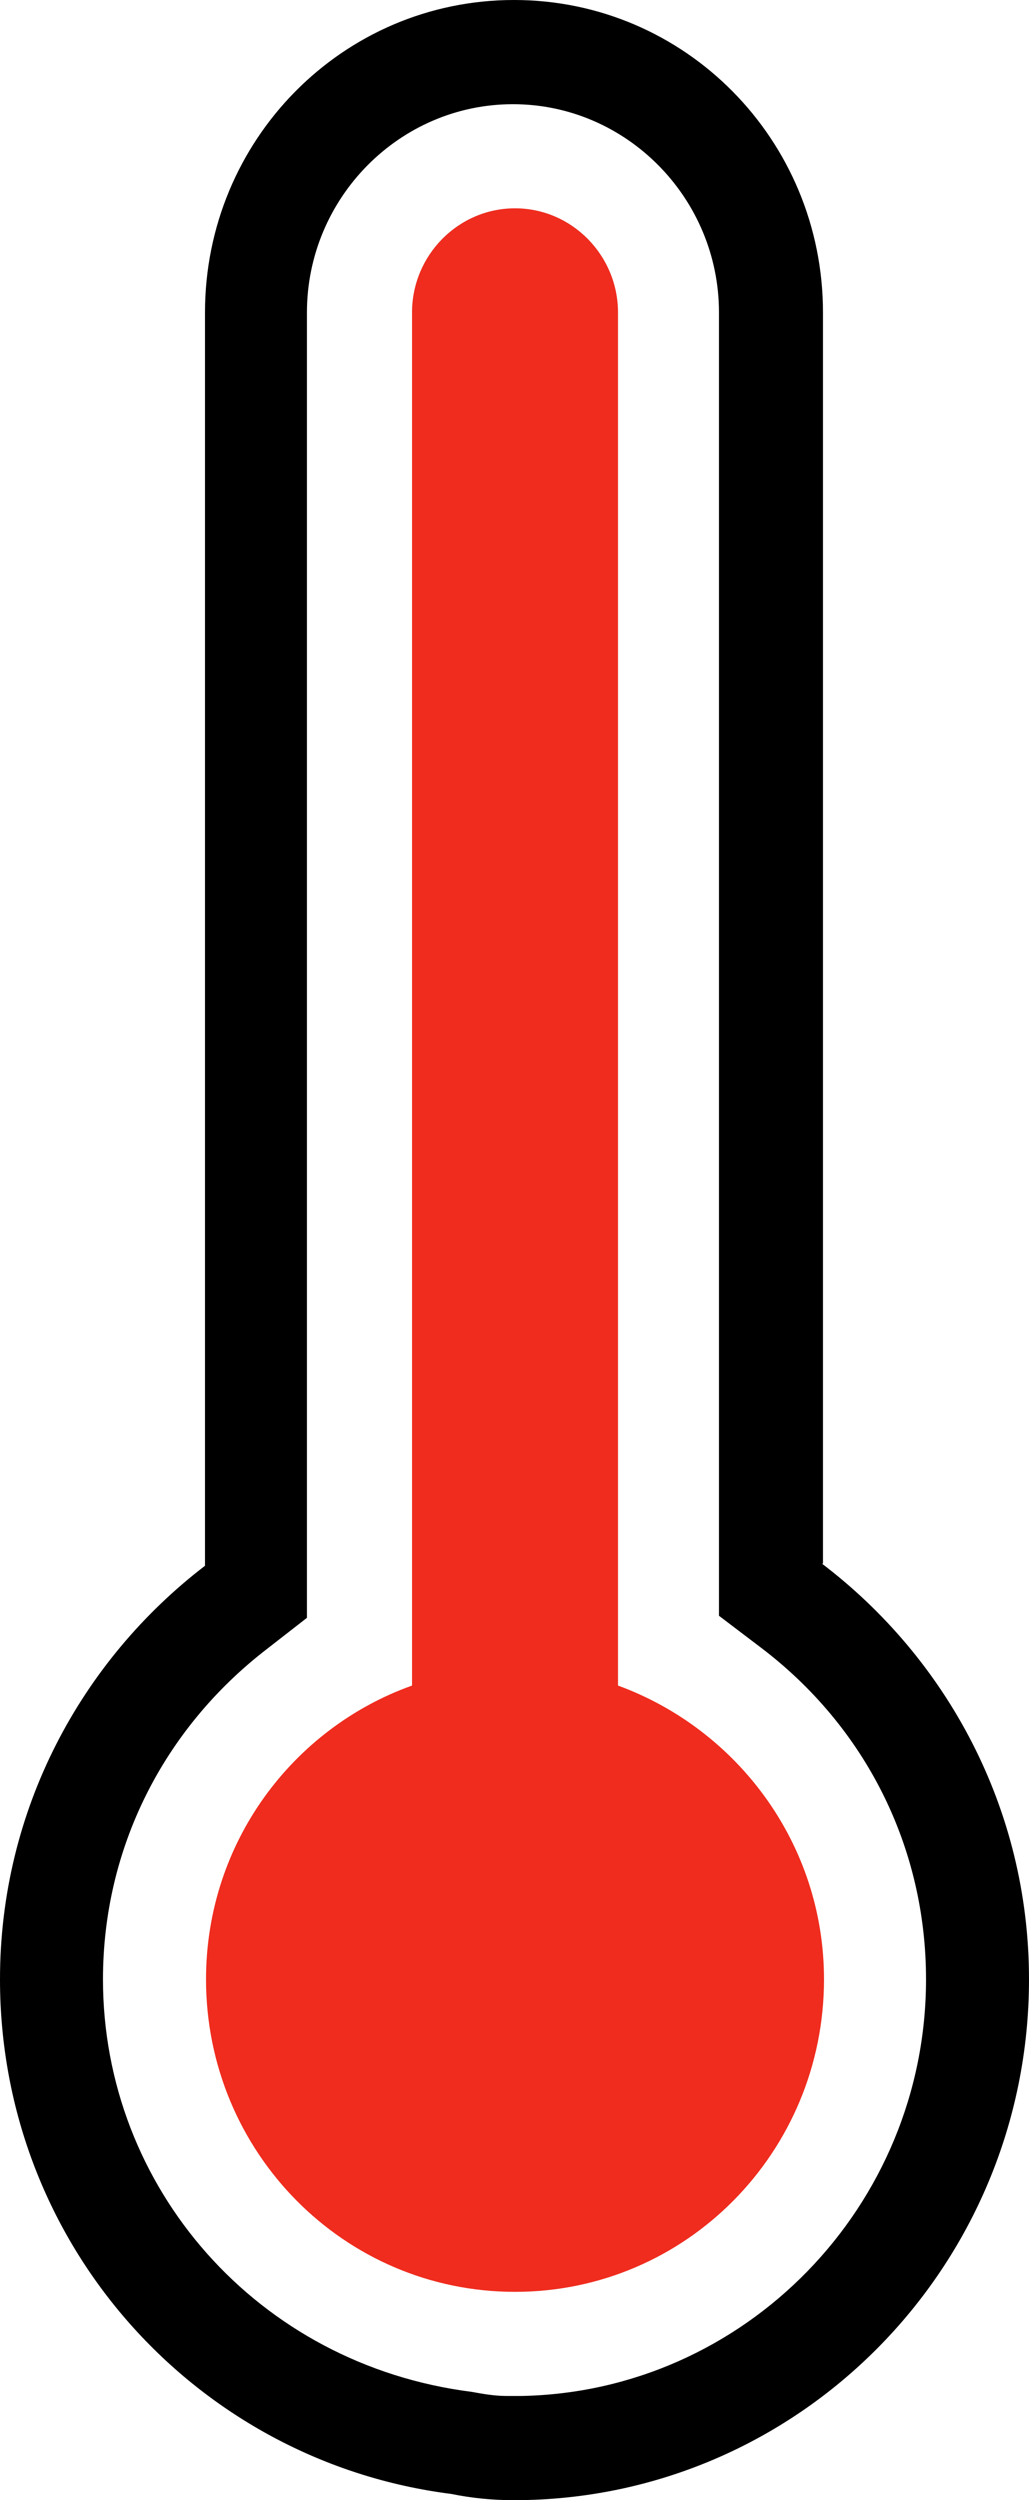 <svg width="14" height="34" viewBox="0 0 14 34" fill="none" xmlns="http://www.w3.org/2000/svg">
<path d="M8.408 4.25C8.408 3.468 7.781 2.833 7.007 2.833C6.233 2.833 5.606 3.468 5.606 4.25V28.333C5.606 29.116 6.233 29.75 7.007 29.75C7.781 29.75 8.408 29.116 8.408 28.333V4.25Z" fill="#D0D2D3"/>
<path d="M11.197 21.264V4.25C11.197 1.898 9.319 0 6.993 0C4.667 0 2.789 1.898 2.789 4.25V21.293C1.107 22.582 0 24.608 0 26.917C0 30.529 2.677 33.476 6.138 33.915C6.418 33.972 6.699 34 6.993 34C10.861 34 14 30.827 14 26.917C14 24.593 12.879 22.553 11.183 21.264H11.197ZM7.105 32.583H6.895C6.727 32.583 6.573 32.555 6.418 32.527C3.503 32.158 1.401 29.75 1.401 26.917C1.401 25.146 2.214 23.517 3.63 22.426L4.176 22.001V4.25C4.176 2.692 5.437 1.417 6.979 1.417C8.521 1.417 9.782 2.692 9.782 4.25V21.973L10.342 22.398C11.786 23.488 12.599 25.132 12.599 26.917C12.599 30.005 10.132 32.527 7.091 32.583H7.105Z" fill="black"/>
<path d="M8.408 22.922V4.25C8.408 3.471 7.778 2.833 7.007 2.833C6.236 2.833 5.606 3.471 5.606 4.25V22.922C3.98 23.503 2.803 25.061 2.803 26.917C2.803 29.268 4.681 31.167 7.007 31.167C9.333 31.167 11.211 29.268 11.211 26.917C11.211 25.075 10.034 23.517 8.408 22.922Z" fill="#EF2C1E"/>
</svg>
